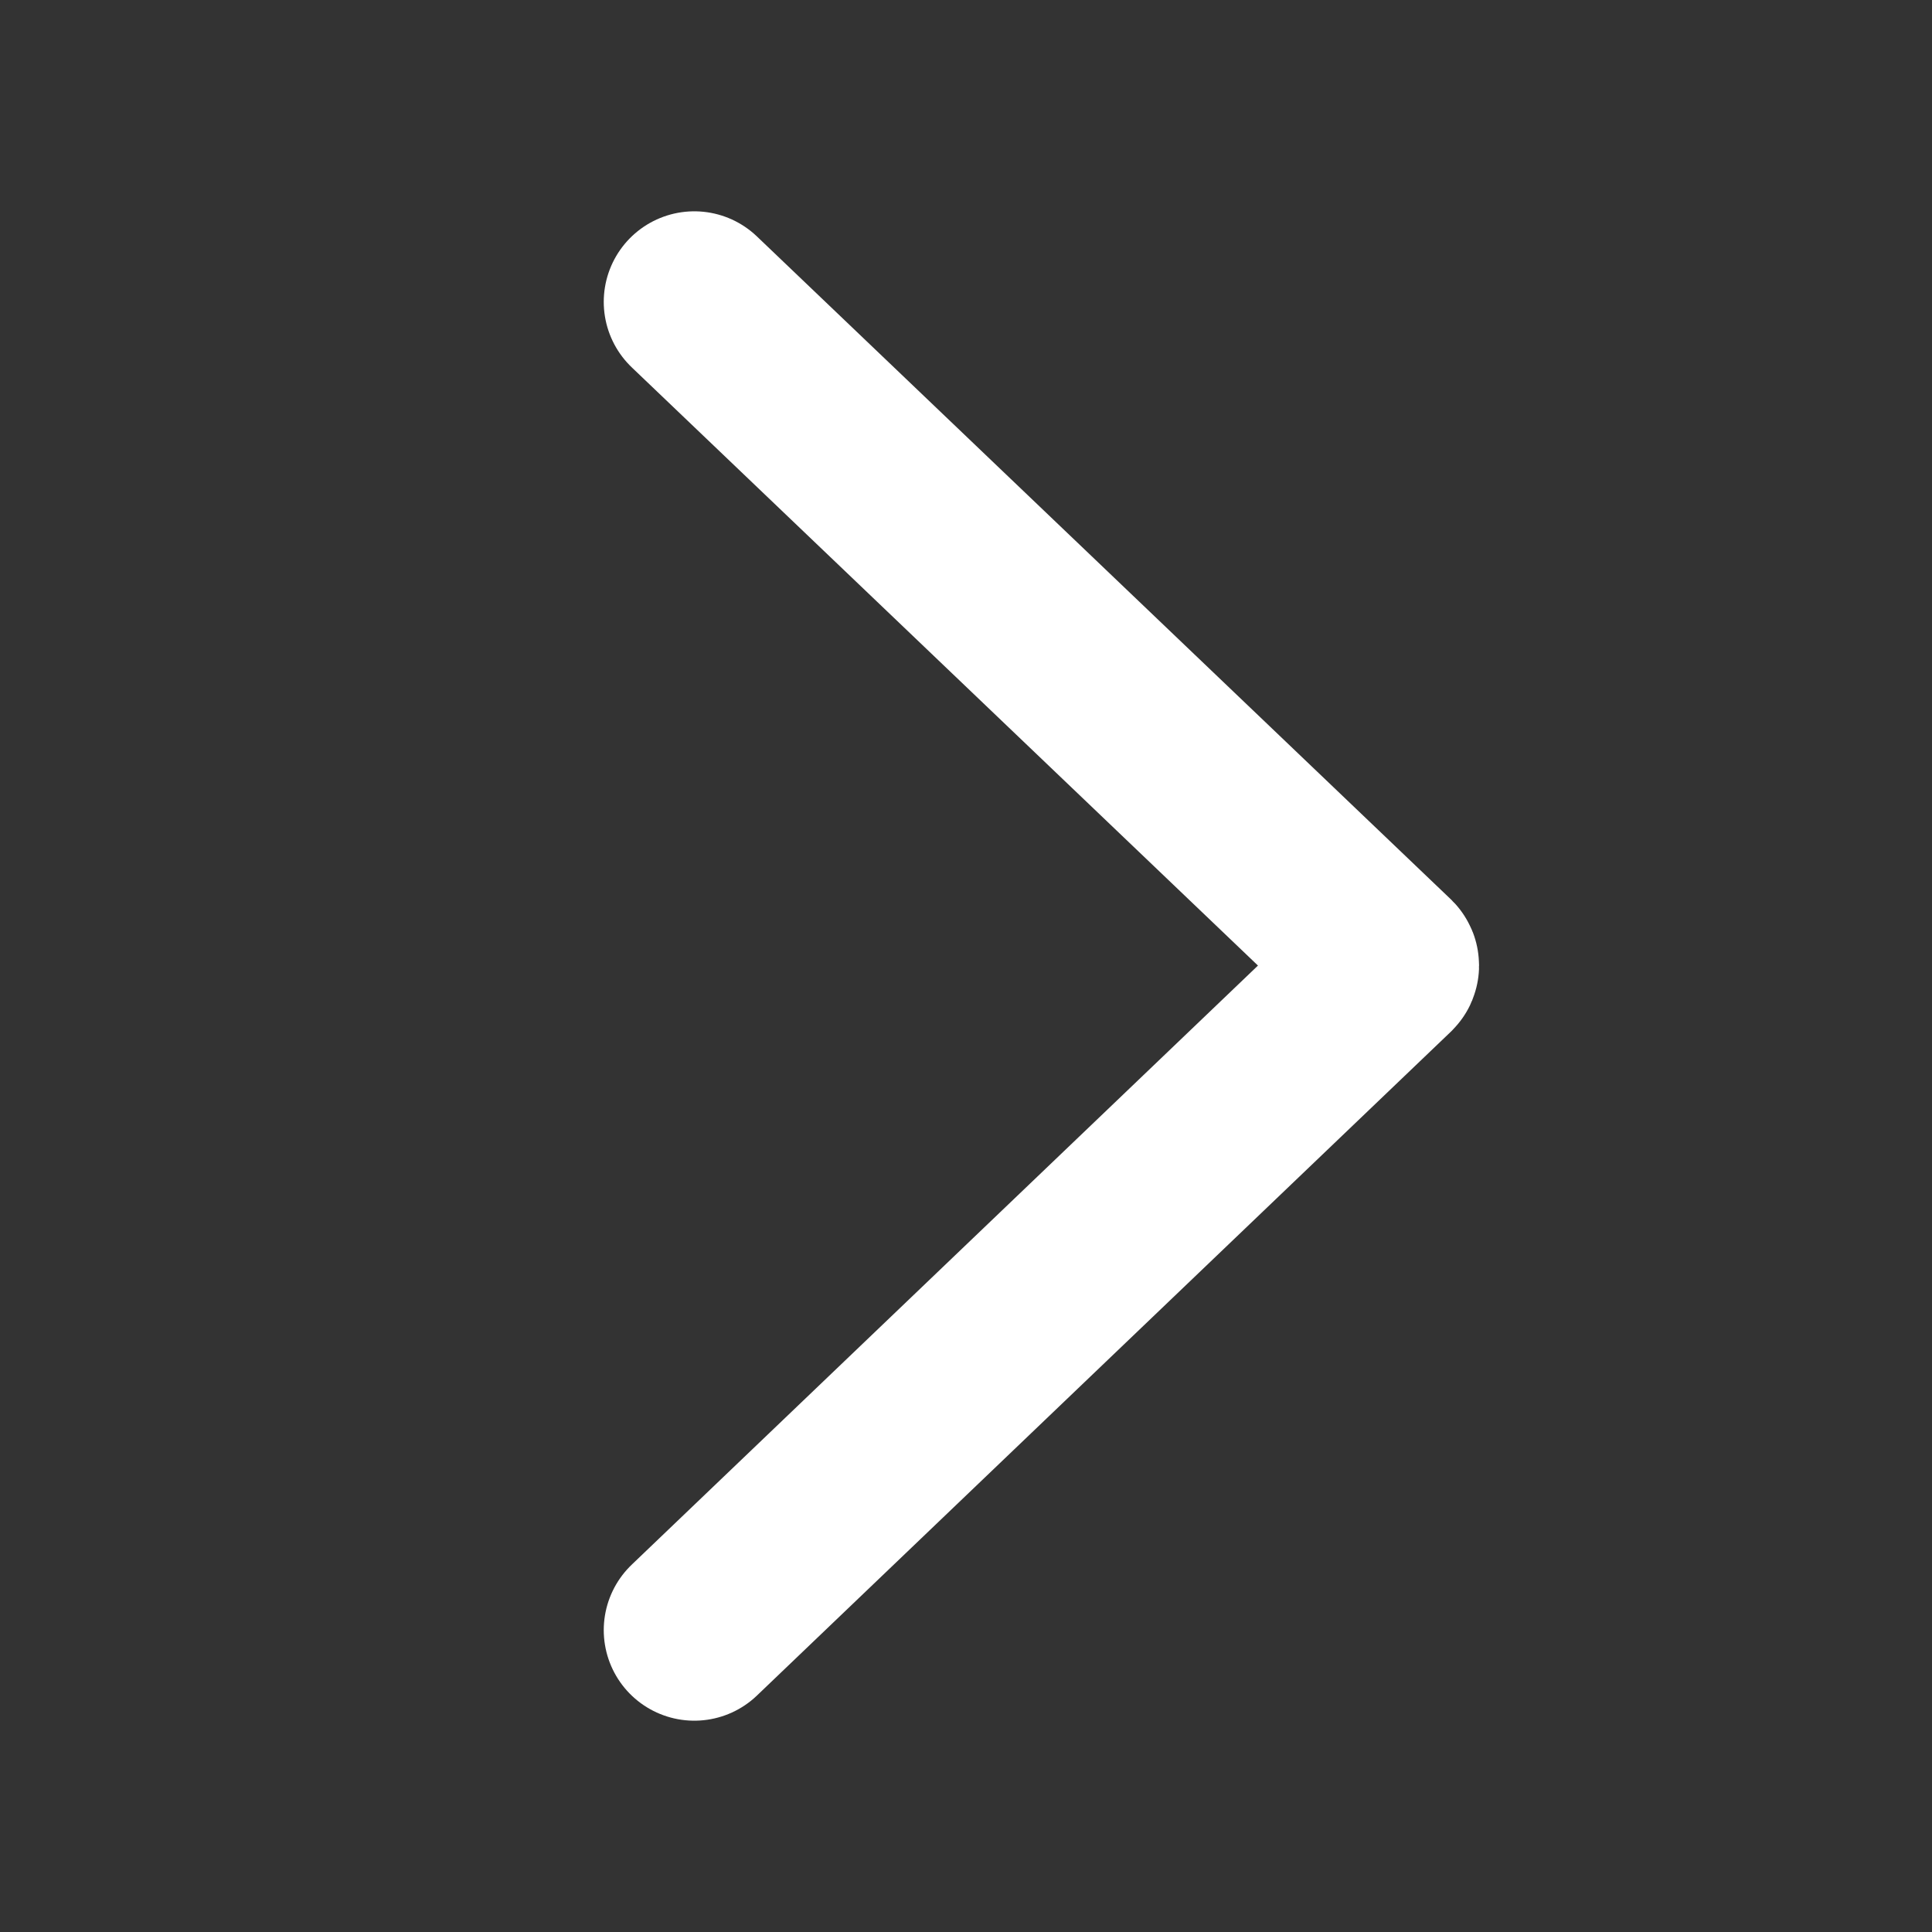 <svg width="16" height="16" viewBox="0 0 16 16" fill="none" xmlns="http://www.w3.org/2000/svg">
<rect x="0" y="0" width="16" height="16" fill="#333333" stroke="none"/>
<path d="M5.75 2.5L11.496 7.989C11.5 7.993 11.5 7.999 11.496 8.003L5.75 13.5" stroke="white" stroke-width="1.5" stroke-linecap="round" stroke-linejoin="round"/>
</svg>
